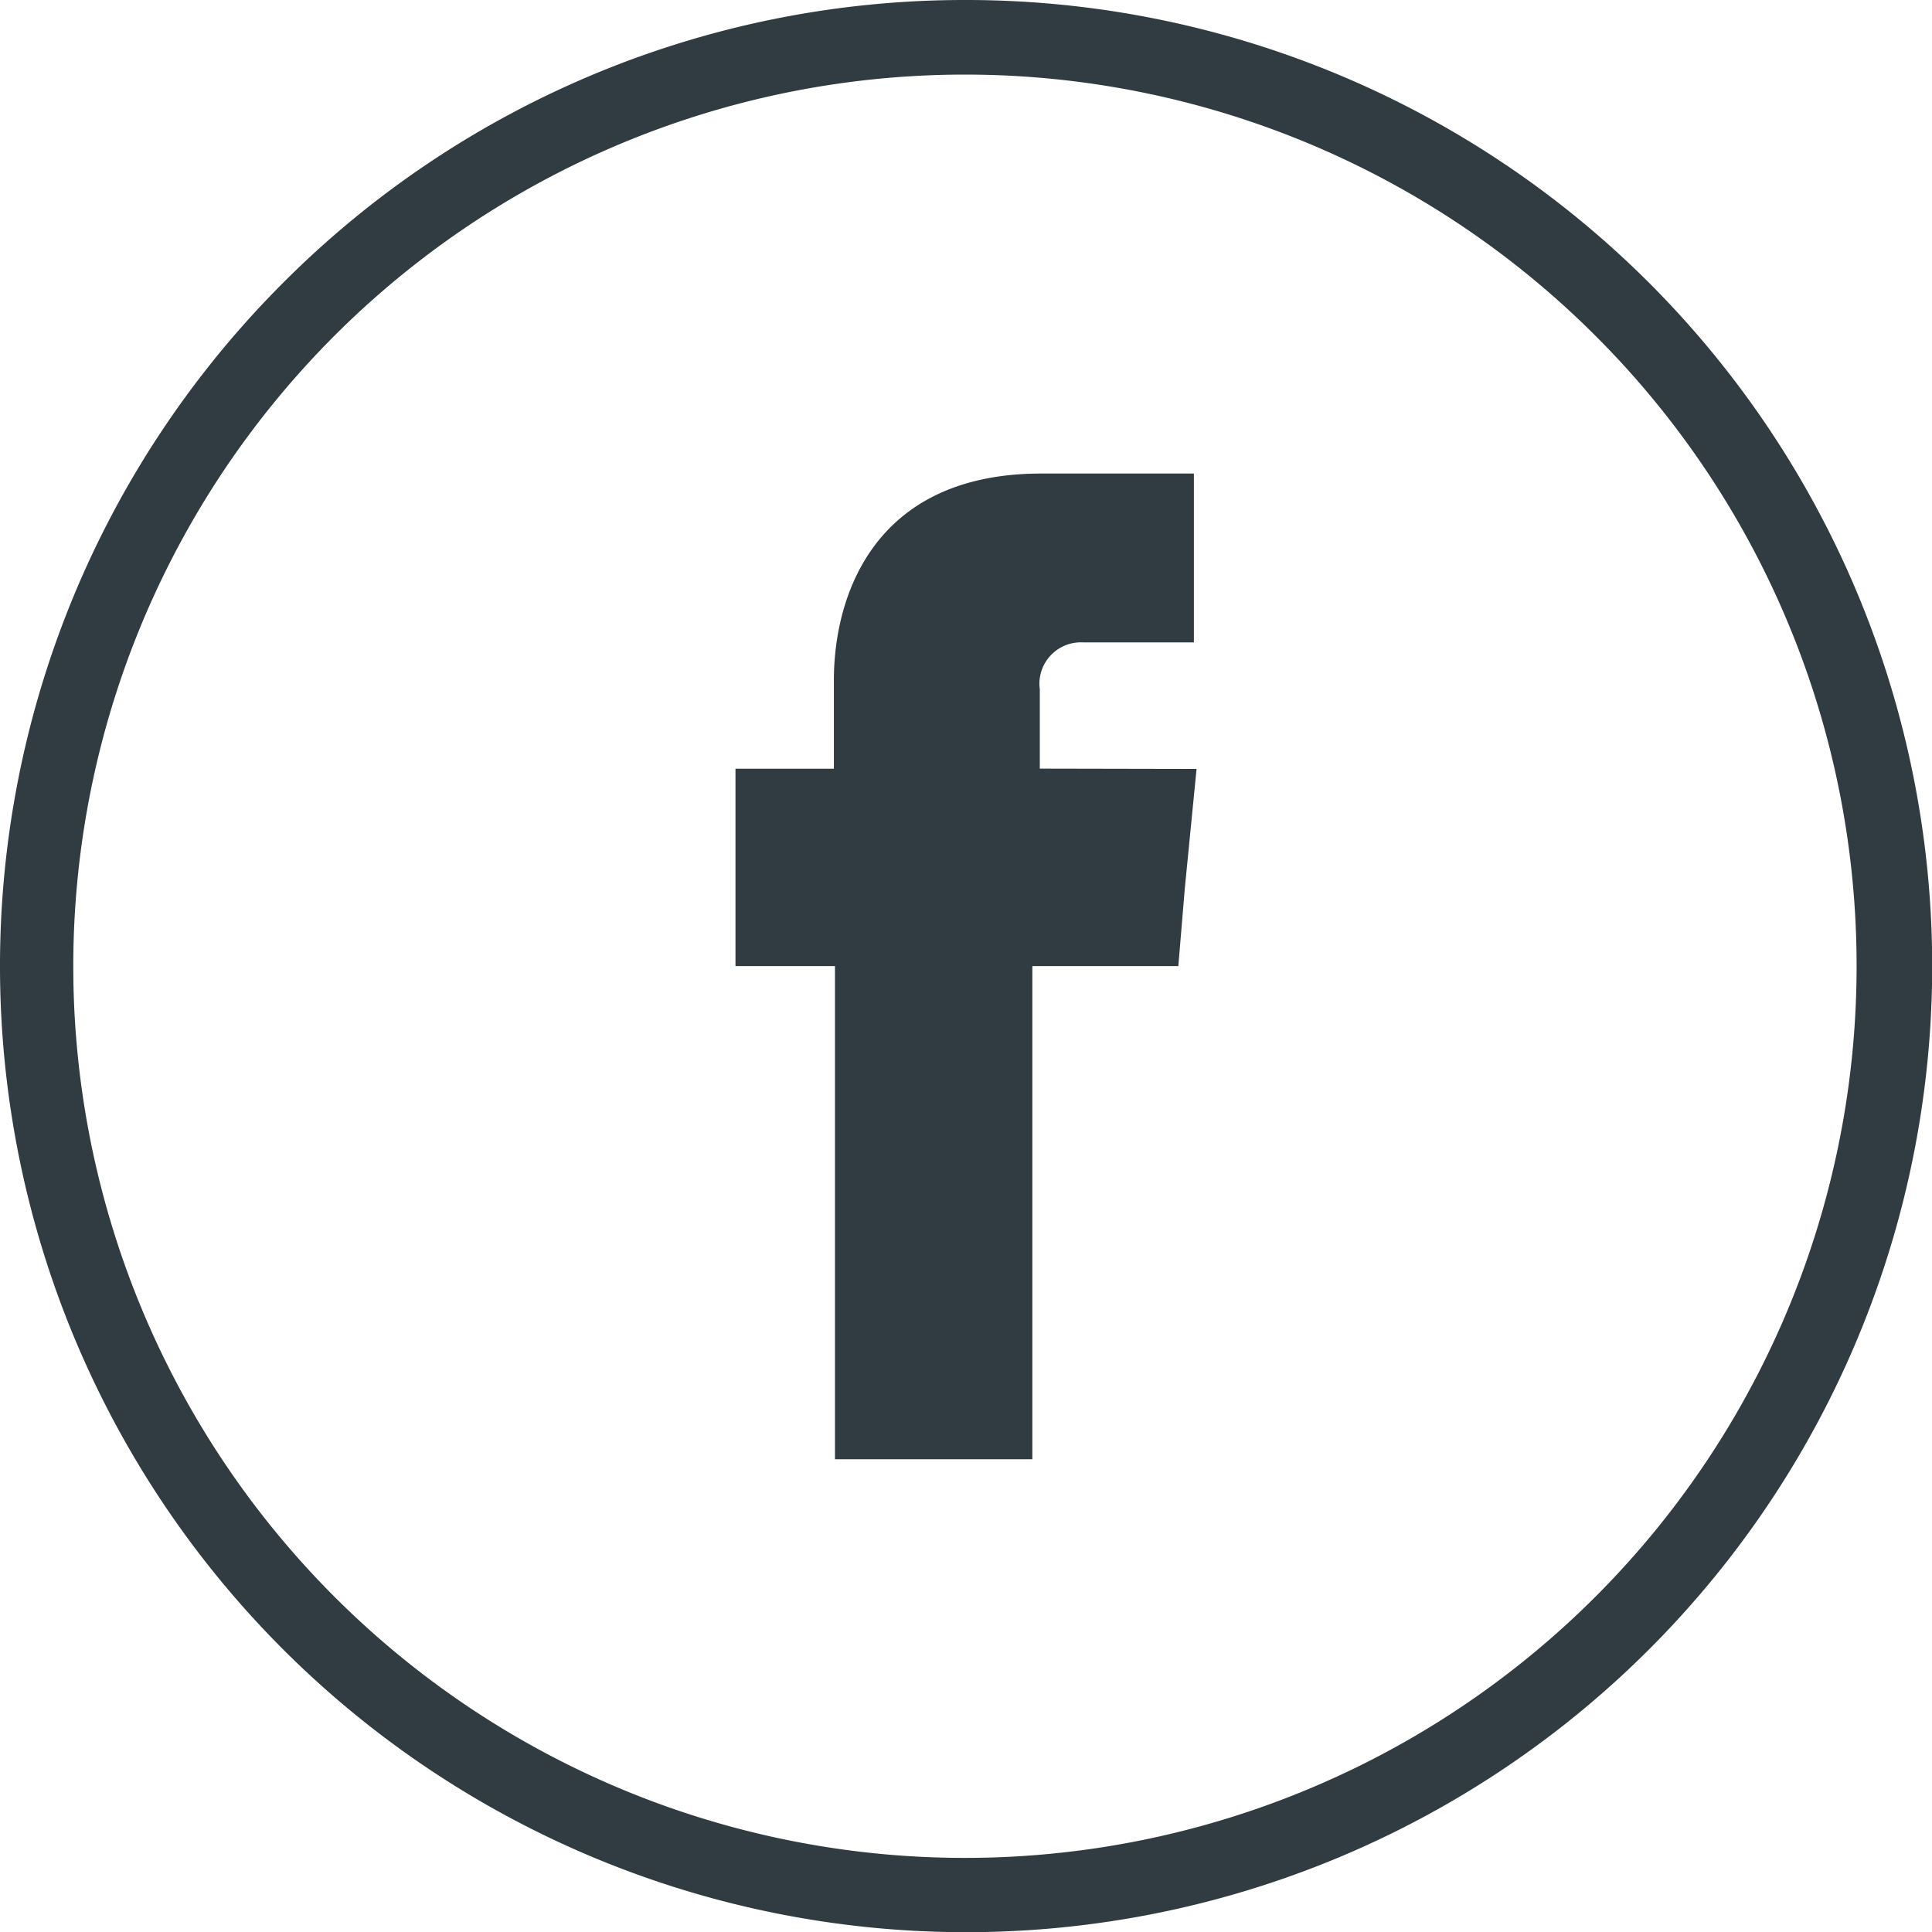 <svg xmlns="http://www.w3.org/2000/svg" width="50.065" height="50.065" viewBox="0 0 50.065 50.065">
  <g id="Group_9" data-name="Group 9" transform="translate(-1384.179 -1646.729)">
    <path id="Path_1" data-name="Path 1" d="M1409.212,1646.729a25.035,25.035,0,1,1-17.7,7.332,24.937,24.937,0,0,1,17.7-7.332Zm16.328,8.718a23.106,23.106,0,1,0,6.75,16.314,23.061,23.061,0,0,0-6.75-16.314Z" fill="#303c41"/>
    <path id="Path_2" data-name="Path 2" d="M1411.124,1666.647v-2.052a1.074,1.074,0,0,1,1.124-1.219h2.869V1659h-3.951c-4.394,0-5.378,3.243-5.378,5.35v2.3h-2.55v5.114h2.578v12.78h5.115v-12.78h3.783l.167-2.009.305-3.1Z" fill="#303c41" fill-rule="evenodd"/>
  </g>
</svg>
